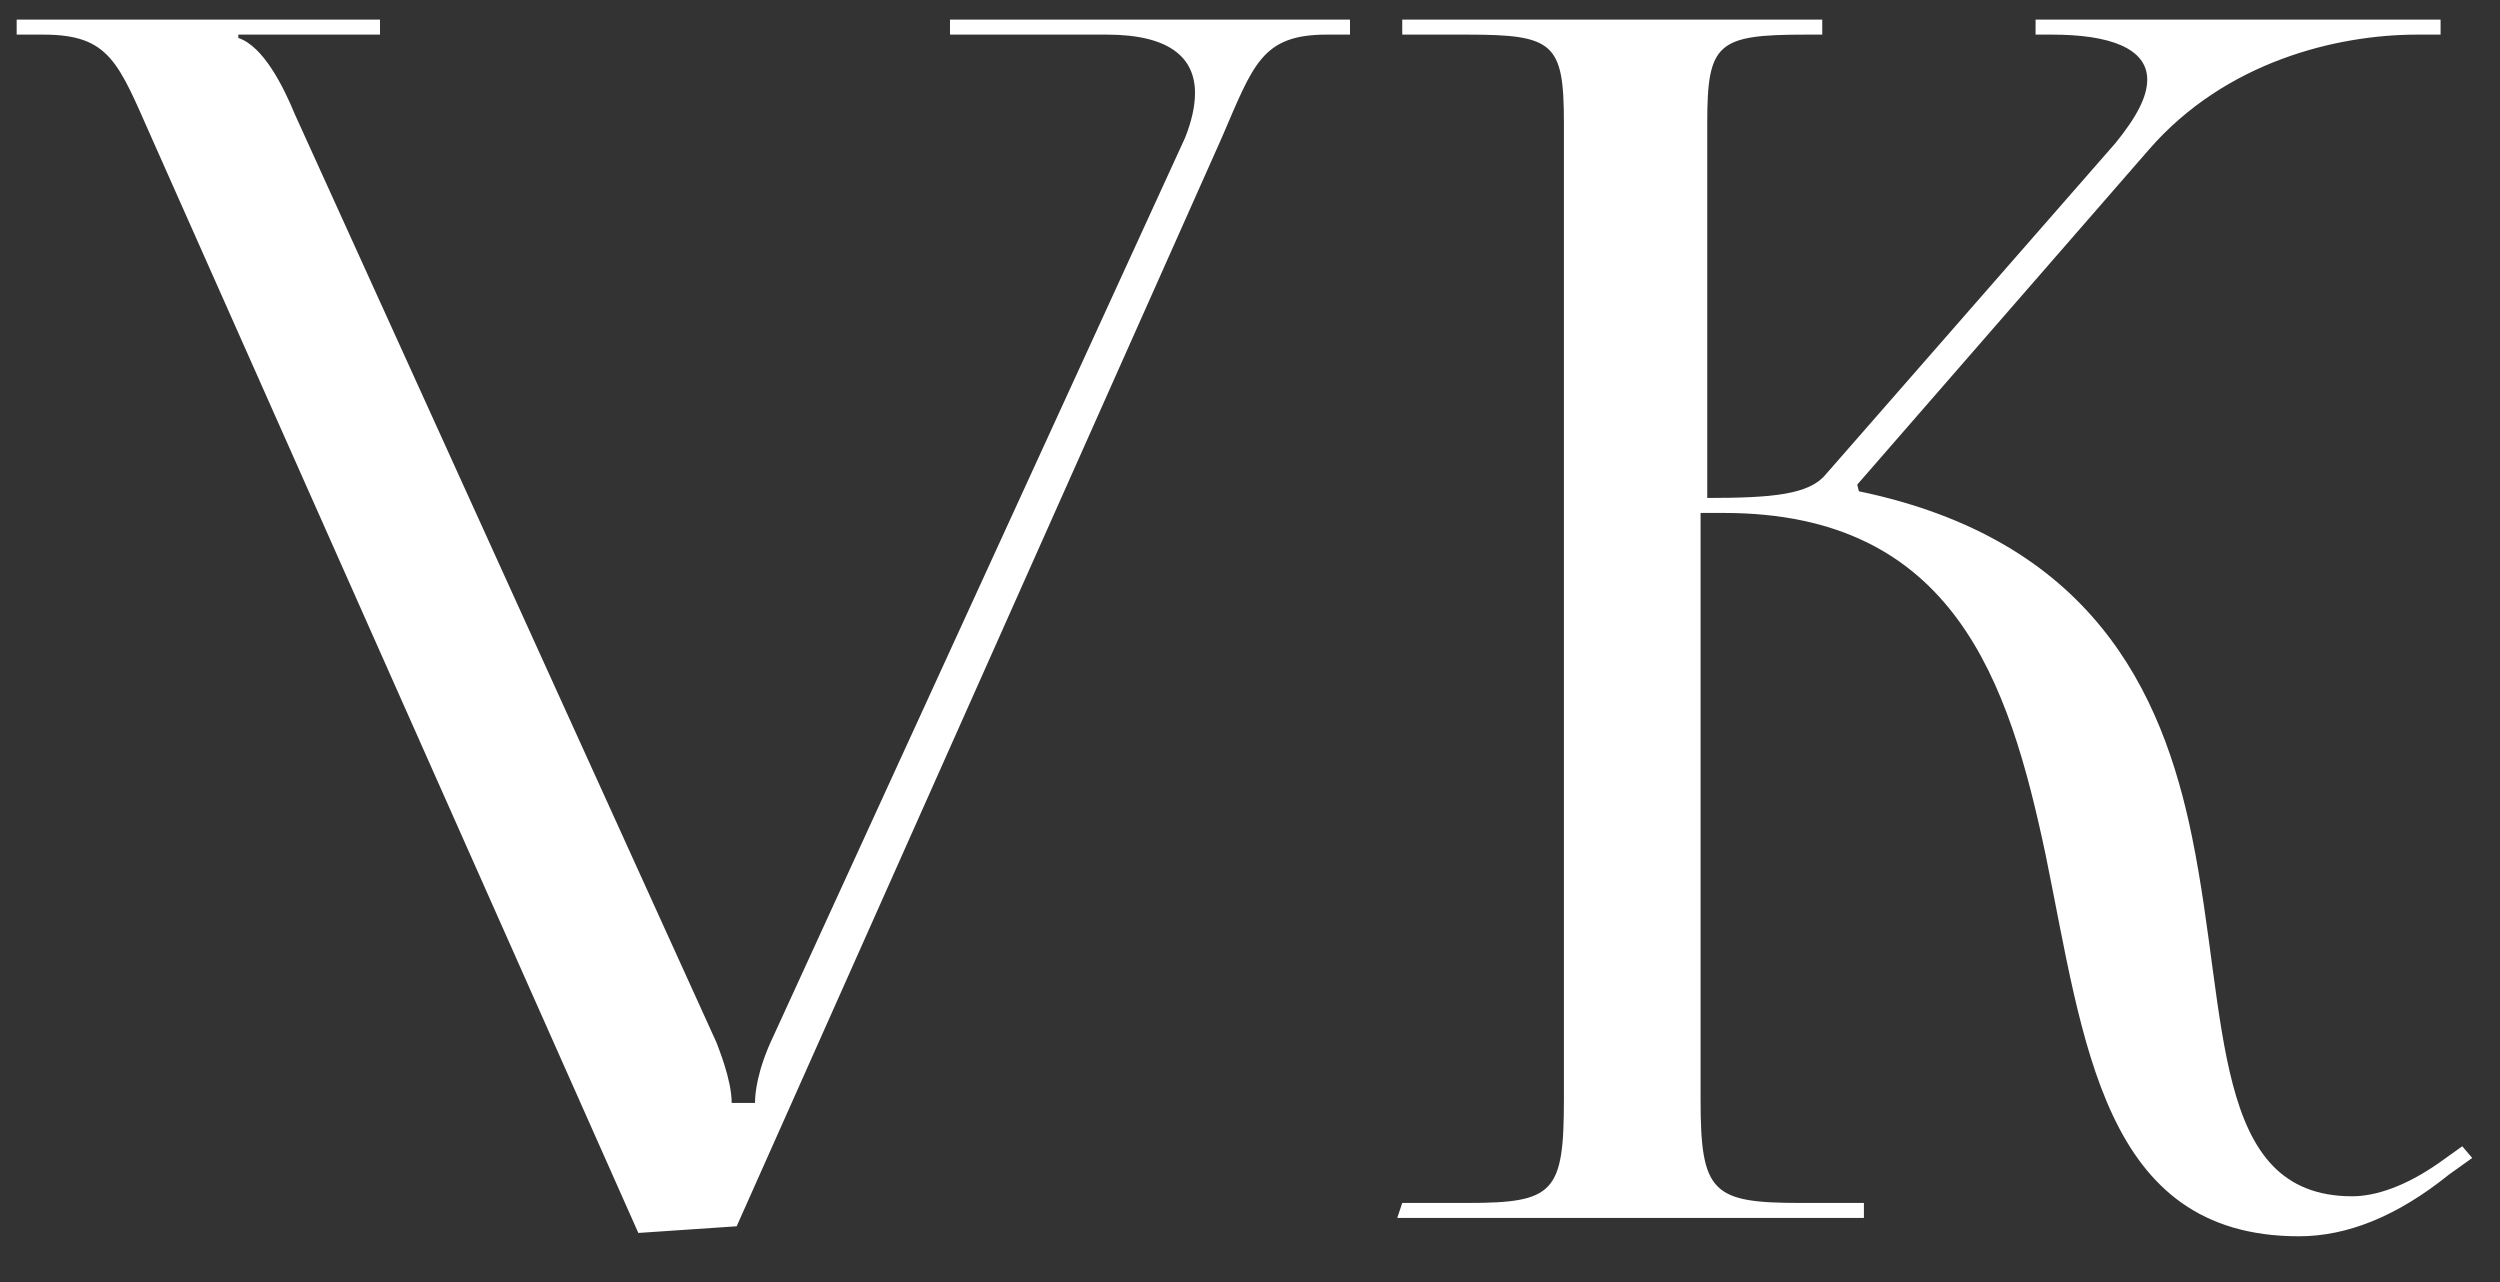 <?xml version="1.0" encoding="UTF-8"?> <svg xmlns="http://www.w3.org/2000/svg" width="39" height="20" viewBox="0 0 39 20" fill="none"><rect x="0" y="0" width="39" height="20" fill="#333333" stroke="none"/> <path d="M0.26 0.306V0.54H0.676C1.716 0.54 1.846 0.982 2.366 2.152L9.958 19.234L11.492 19.13L19.058 2.152C19.552 1.008 19.682 0.54 20.696 0.54H21.06V0.306H14.82V0.54H17.264C18.252 0.54 18.642 0.904 18.642 1.45C18.642 1.658 18.59 1.892 18.486 2.152L12.064 16.166C11.804 16.712 11.778 17.076 11.778 17.206H11.414C11.414 16.842 11.206 16.348 11.18 16.27L4.602 1.788C4.42 1.346 4.108 0.722 3.718 0.592V0.54H5.928V0.306H0.26ZM21.797 19H29.077V18.766H28.089C26.711 18.766 26.529 18.61 26.529 17.154V8.002H26.893C30.481 8.002 31.339 10.628 31.911 13.332C32.509 16.244 32.795 19.286 35.863 19.286C36.617 19.286 37.397 18.974 38.203 18.324L38.567 18.064L38.411 17.882L38.047 18.142C37.527 18.506 37.059 18.662 36.695 18.662C34.485 18.662 34.771 15.88 34.199 13.072C33.731 10.758 32.613 8.418 28.999 7.664L28.973 7.56L33.523 2.334C34.719 0.956 36.461 0.54 37.709 0.54H38.073V0.306H31.755V0.54H32.015C32.899 0.54 33.497 0.748 33.497 1.242C33.497 1.502 33.341 1.814 33.003 2.23L28.479 7.404C28.219 7.716 27.647 7.768 26.633 7.768V1.918C26.633 0.67 26.789 0.54 28.167 0.54H28.427V0.306H21.875V0.54H22.889C24.241 0.54 24.397 0.67 24.397 1.918V17.154C24.397 18.61 24.241 18.766 22.889 18.766H21.875L21.797 19Z" fill="white"></path> </svg> 